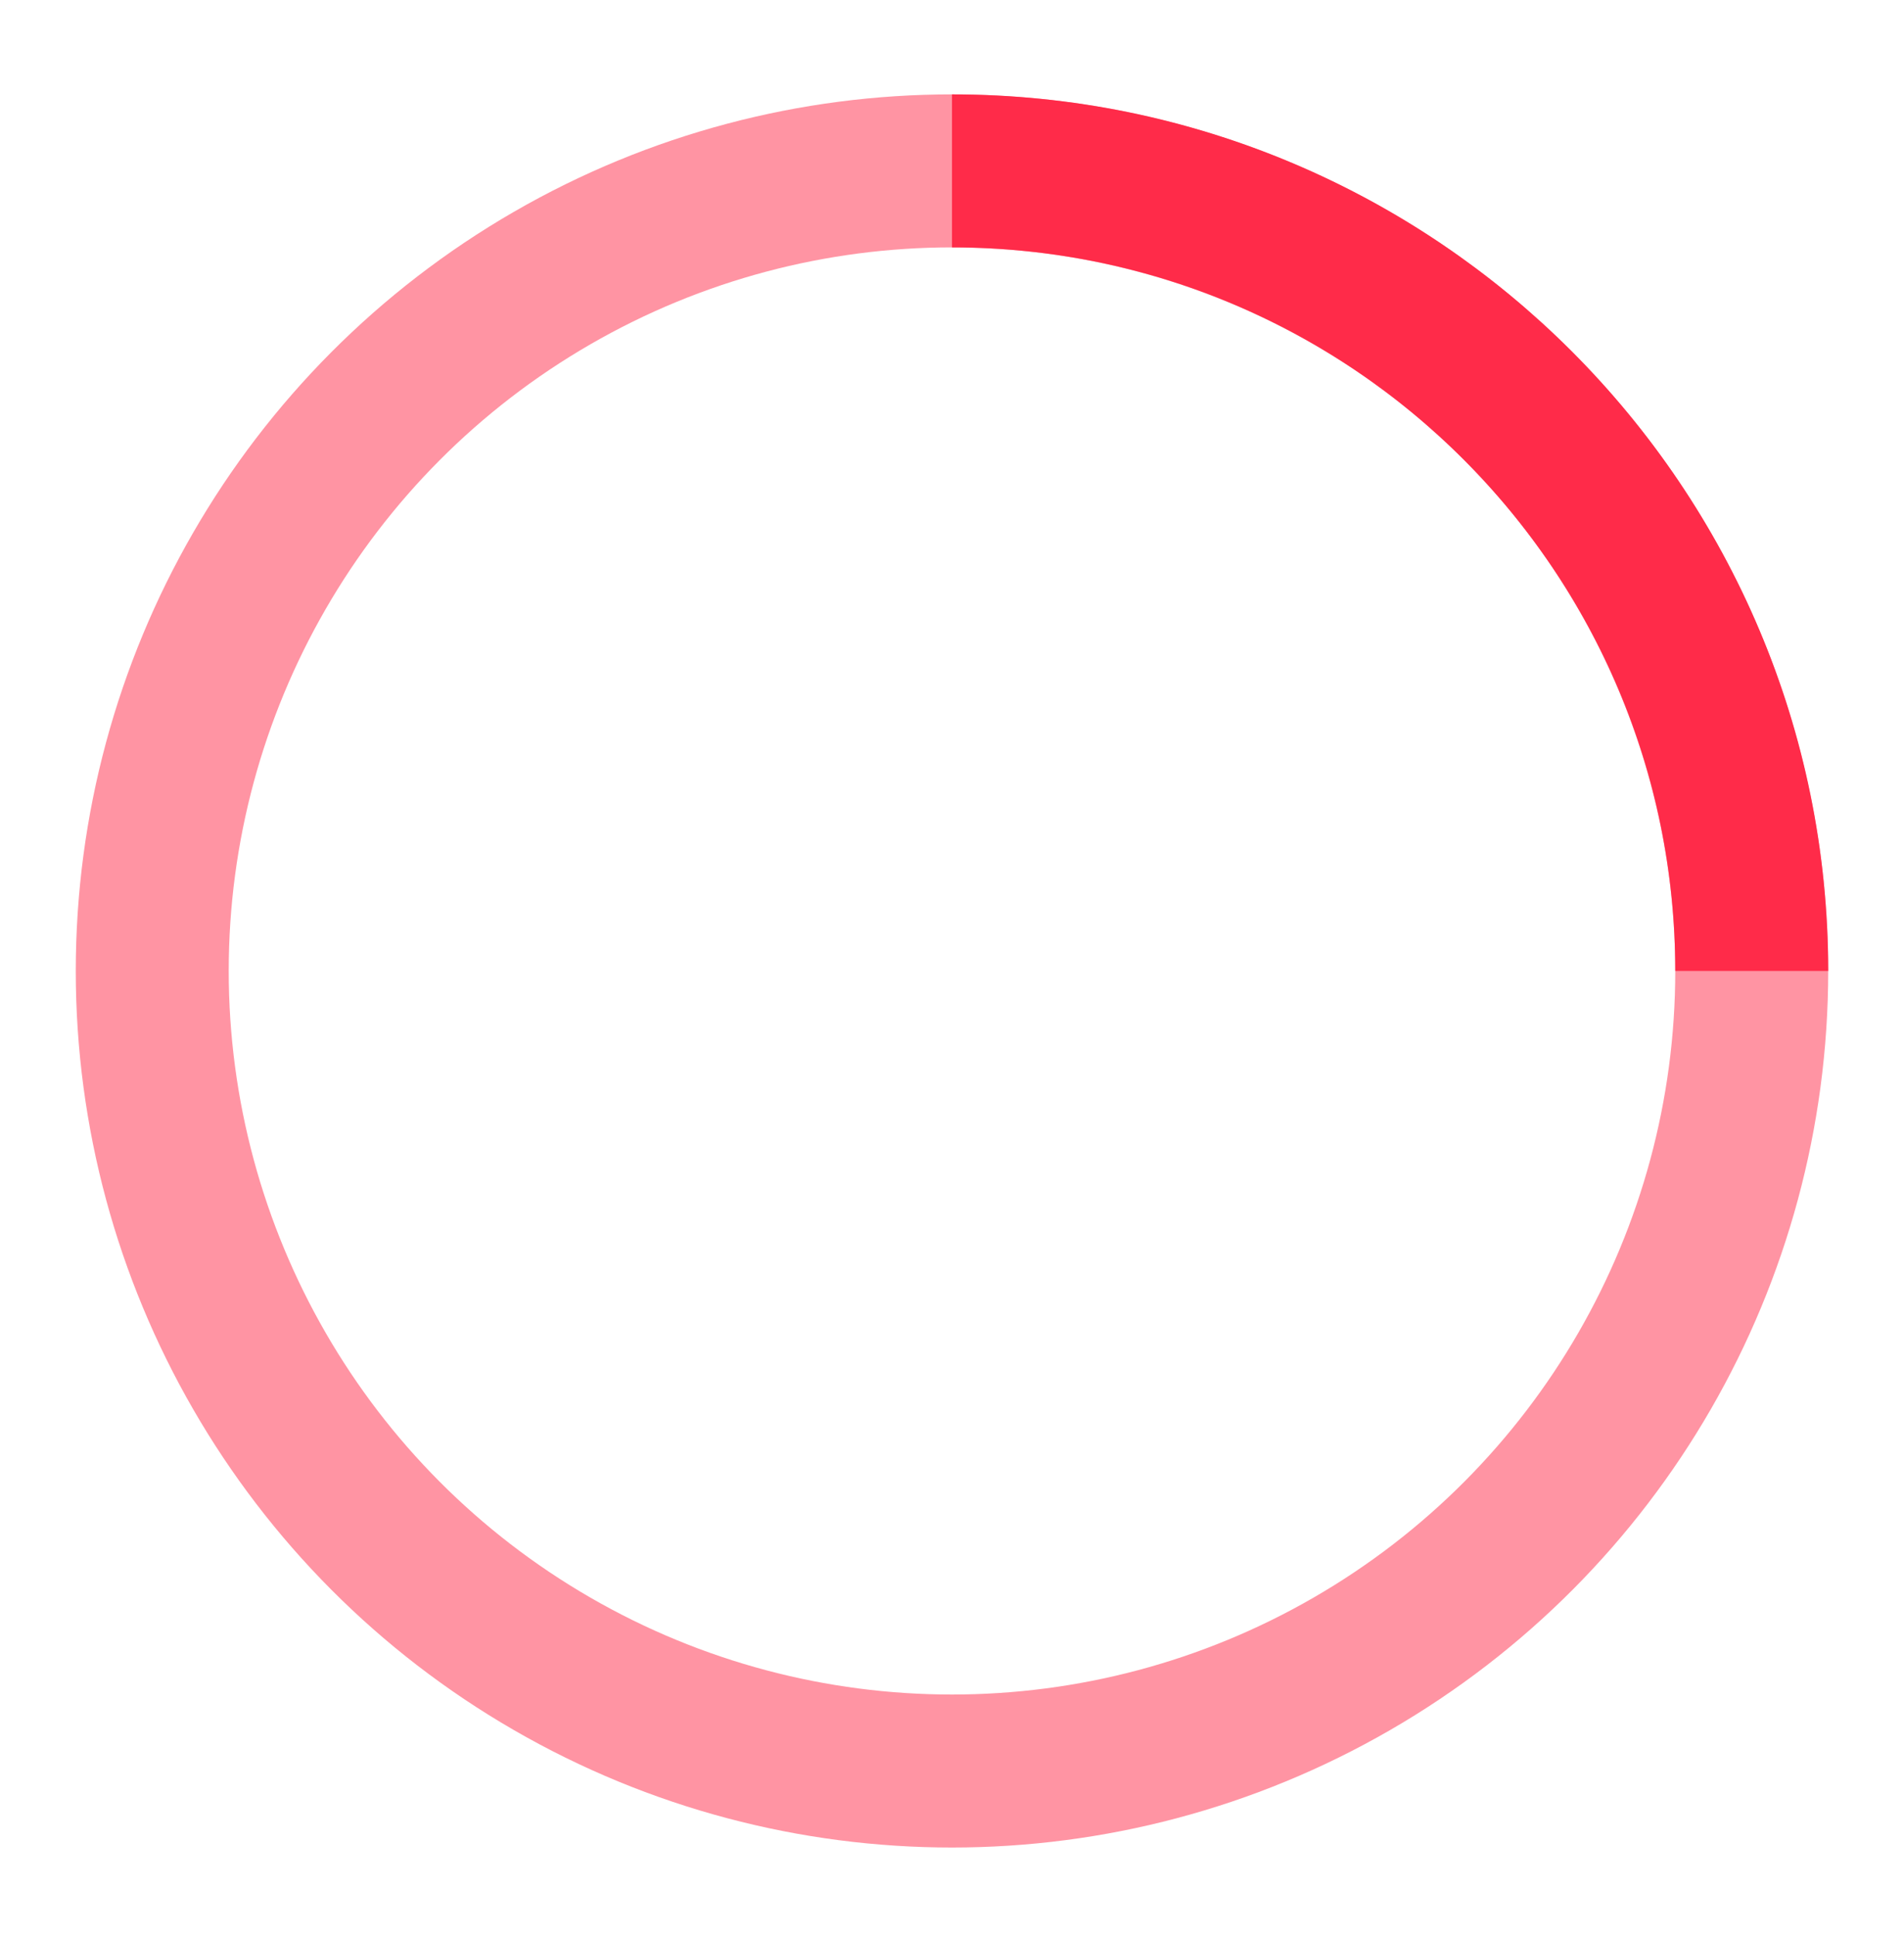 <?xml version="1.0" encoding="UTF-8"?>
<!-- Generator: Adobe Illustrator 17.0.1, SVG Export Plug-In . SVG Version: 6.00 Build 0)  -->
<!DOCTYPE svg PUBLIC "-//W3C//DTD SVG 1.1//EN" "http://www.w3.org/Graphics/SVG/1.1/DTD/svg11.dtd">
<svg version="1.1" id="Слой_1" xmlns="http://www.w3.org/2000/svg" xmlns:xlink="http://www.w3.org/1999/xlink" x="0px" y="0px" width="81.167px" height="82.5px" viewBox="-21.583 -22.375 81.167 82.5" enable-background="new -21.583 -22.375 81.167 82.5" xml:space="preserve">
<g>
	<g transform="translate(1 1)">
		<circle fill="none" stroke="#FF2B49" stroke-width="6.52" stroke-opacity="0.5" cx="18" cy="18" r="34.093"/>
		<path fill="none" stroke="#FF2B49" stroke-width="6.52" d="M52.093,18c0-18.827-15.266-34.093-34.093-34.093  ">
<animateTransform type="rotate" fill="remove" attributeName="transform" from="0 18 18" to="360 18 18" dur="1s" repeatCount="indefinite" accumulate="none" additive="replace" calcMode="linear" restart="always">
				</animateTransform>
		</path>
	</g>
</g>
</svg>
